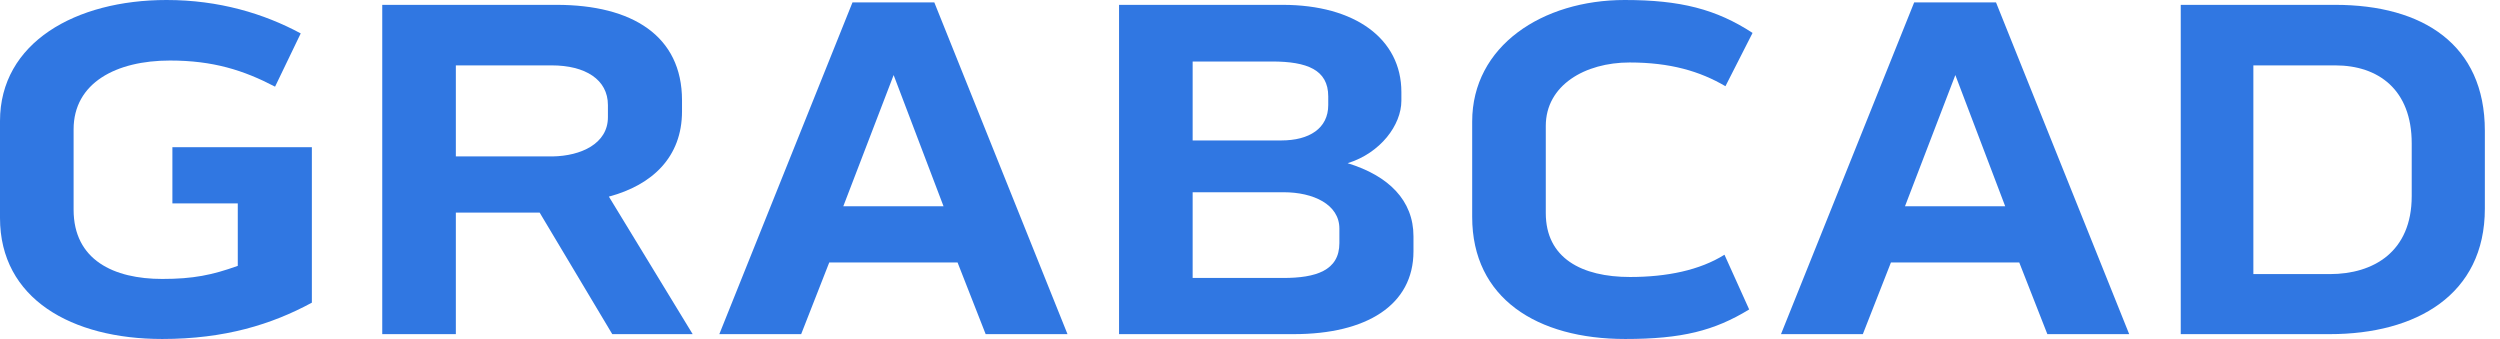 <svg width="118" height="16" viewBox="0 0 118 16" fill="none" xmlns="http://www.w3.org/2000/svg">
<path d="M8.137 9.6H11.223V12.549C10.011 12.983 9.12 13.166 7.657 13.166C5.371 13.166 3.474 12.274 3.474 9.897V6.103C3.474 3.909 5.486 2.857 8.023 2.857C10.057 2.857 11.497 3.314 12.983 4.091L14.194 1.577C12.457 0.64 10.331 0 7.863 0C3.566 0 0 2.011 0 5.714V10.286C0 14.103 3.383 16 7.657 16C10.606 16 12.823 15.314 14.72 14.286V6.949H8.137V9.6Z" fill="#3077E2"/>
<path d="M32.191 5.257V4.731C32.191 1.691 29.836 0.229 26.271 0.229H18.042V15.771H21.516V10.034H25.471L28.899 15.771H32.694L28.739 9.28C30.796 8.731 32.191 7.406 32.191 5.257ZM21.516 3.086H26.042C27.619 3.086 28.694 3.749 28.694 4.96V5.531C28.694 6.789 27.414 7.36 26.088 7.383H21.516V3.086Z" fill="#3077E2"/>
<path d="M40.237 0.114L33.952 15.771H37.815L39.14 12.389H45.197L46.523 15.771H50.386L44.1 0.114H40.237ZM39.803 9.737L42.18 3.543L44.535 9.737H39.803Z" fill="#3077E2"/>
<path d="M66.145 4.754V4.343C66.145 1.829 63.95 0.229 60.545 0.229H52.819V15.771H61.07C64.499 15.771 66.716 14.4 66.716 11.863V11.154C66.716 9.463 65.55 8.297 63.608 7.703C65.162 7.223 66.145 5.897 66.145 4.754ZM63.219 11.474C63.219 12.777 62.099 13.12 60.568 13.12H56.293V9.074H60.59C61.985 9.074 63.219 9.646 63.219 10.789V11.474ZM56.293 2.903H60.042C61.688 2.903 62.693 3.291 62.693 4.549V4.96C62.693 6.057 61.802 6.629 60.476 6.629H56.293V2.903Z" fill="#3077E2"/>
<path d="M76.915 2.949C78.835 2.949 80.23 3.36 81.441 4.069L82.721 1.554C81.007 0.434 79.315 0 76.687 0C72.801 0 69.487 2.171 69.487 5.737V10.24C69.487 14.08 72.549 16 76.71 16C79.384 16 80.915 15.611 82.561 14.606L81.395 12.023C80.23 12.754 78.675 13.074 76.938 13.074C74.652 13.074 72.961 12.183 72.961 10.057V5.943C72.961 4.023 74.812 2.949 76.915 2.949Z" fill="#3077E2"/>
<path d="M90.349 0.114L84.063 15.771H87.926L89.252 12.389H95.309L96.635 15.771H100.498L94.212 0.114H90.349ZM89.915 9.737L92.292 3.543L94.646 9.737H89.915Z" fill="#3077E2"/>
<path d="M102.931 0.229V15.771H109.971C114.039 15.771 117.285 13.92 117.285 9.851V6.171C117.285 2.103 114.359 0.229 110.222 0.229H102.931ZM113.833 9.257C113.833 11.886 112.028 12.937 109.971 12.937H106.359V3.086H110.222C112.256 3.086 113.833 4.229 113.833 6.766V9.257Z" fill="#3077E2"/>
</svg>
